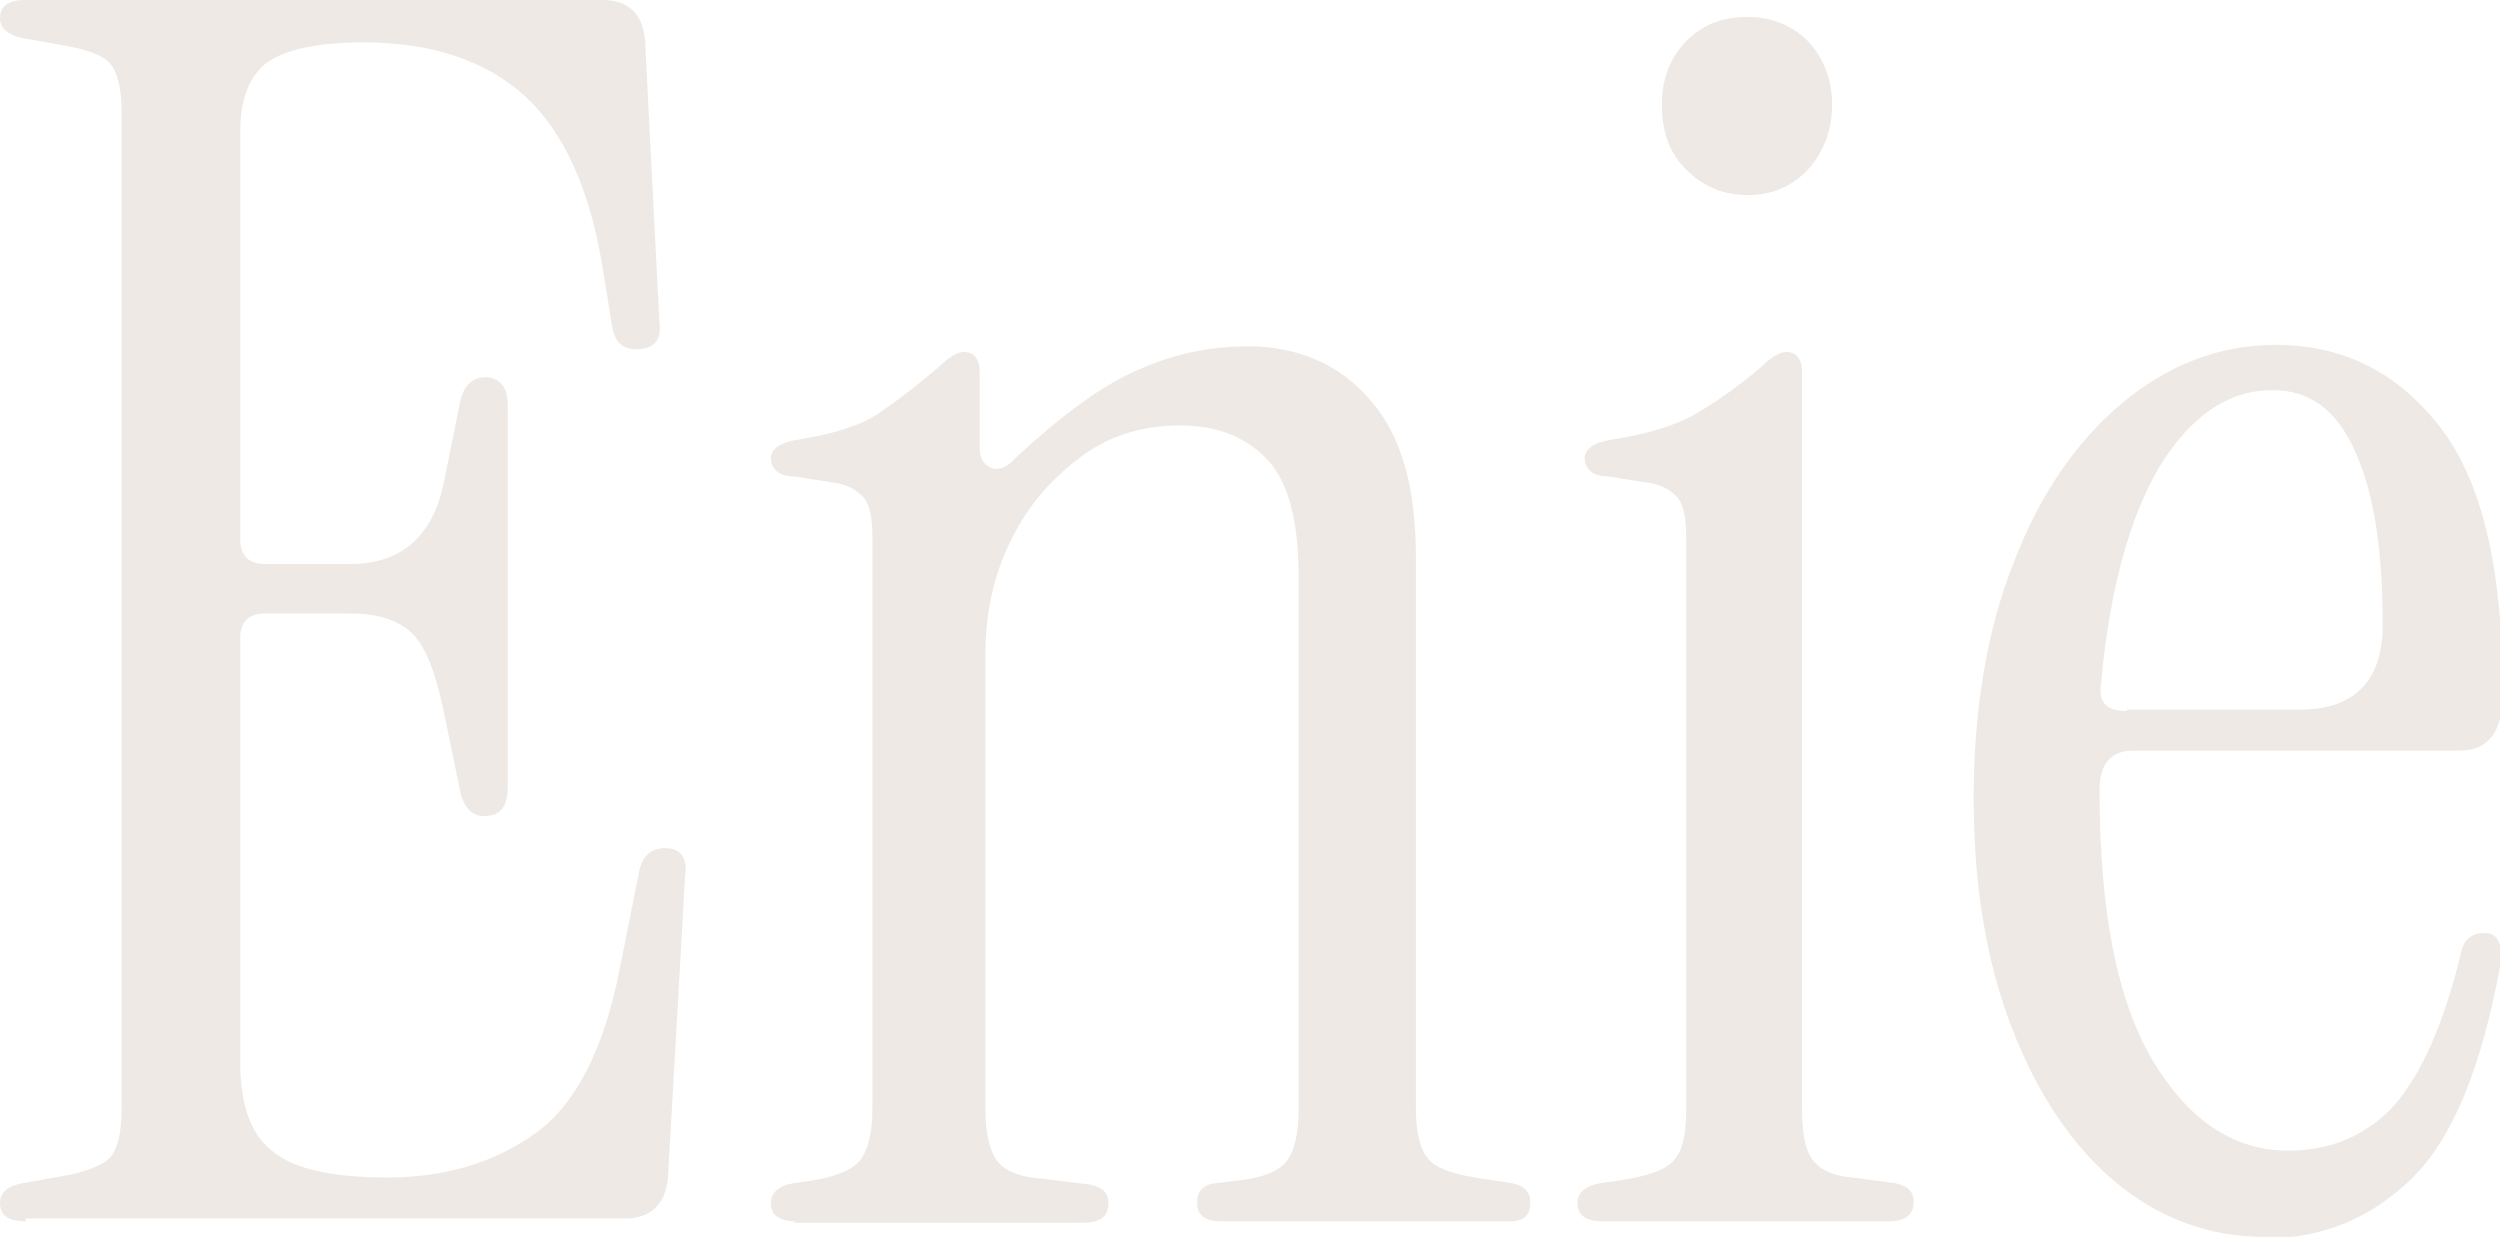 <svg xmlns="http://www.w3.org/2000/svg" width="95" height="47" viewBox="0 0 95 47" fill="none">
  <g clip-path="url(#clip0_140_41)">
    <path d="M0.978 46.409C0.326 46.409 0 46.194 0 45.711C0 45.335 0.272 45.066 0.87 44.959L2.391 44.69C3.315 44.529 3.913 44.261 4.185 43.992C4.457 43.67 4.62 43.079 4.62 42.166V4.243C4.62 3.33 4.457 2.739 4.185 2.417C3.913 2.095 3.315 1.88 2.391 1.719L0.87 1.45C0.326 1.343 0 1.074 0 0.698C0 0.215 0.326 0 0.978 0H22.88C23.859 0 24.402 0.483 24.511 1.504L25.054 12.193C25.163 12.945 24.837 13.267 24.185 13.267C23.641 13.267 23.37 12.999 23.261 12.408L22.88 10.045C22.391 7.144 21.413 4.995 19.946 3.653C18.478 2.31 16.413 1.611 13.804 1.611C12.065 1.611 10.87 1.88 10.163 2.363C9.511 2.847 9.13 3.706 9.13 4.995V20.519C9.13 21.11 9.457 21.432 10.054 21.432H13.315C15.217 21.432 16.413 20.411 16.848 18.424L17.5 15.201C17.663 14.557 18.044 14.288 18.587 14.342C19.076 14.449 19.294 14.771 19.294 15.416V29.919C19.294 30.563 19.076 30.939 18.587 30.993C18.044 31.101 17.663 30.778 17.5 30.134L16.848 26.965C16.522 25.461 16.141 24.494 15.598 24.01C15.054 23.527 14.293 23.312 13.261 23.312H10.054C9.457 23.312 9.13 23.634 9.13 24.225V40.393C9.13 41.951 9.511 43.079 10.326 43.723C11.141 44.422 12.609 44.744 14.728 44.744C16.848 44.744 18.75 44.207 20.326 43.079C21.848 42.005 22.935 39.91 23.533 36.902L24.294 33.088C24.402 32.551 24.728 32.229 25.272 32.229C25.87 32.229 26.141 32.605 26.033 33.303L25.38 44.798C25.272 45.765 24.728 46.302 23.75 46.302H0.978V46.409Z" fill="#EEE9E4"/>
    <path d="M30.272 46.409C29.619 46.409 29.294 46.194 29.294 45.711C29.294 45.335 29.565 45.066 30.163 44.959L30.924 44.852C31.848 44.69 32.446 44.422 32.717 44.046C32.989 43.67 33.152 43.025 33.152 42.166V20.412C33.152 19.66 33.044 19.122 32.772 18.854C32.5 18.585 32.12 18.37 31.522 18.317L30.163 18.102C29.619 18.102 29.294 17.833 29.294 17.404C29.294 17.081 29.619 16.813 30.326 16.705C31.685 16.49 32.717 16.168 33.424 15.685C34.13 15.201 34.891 14.61 35.652 13.966C36.033 13.59 36.359 13.375 36.63 13.375C37.011 13.375 37.228 13.643 37.228 14.127V17.027C37.228 17.404 37.391 17.672 37.663 17.779C37.935 17.887 38.261 17.779 38.587 17.404C40.326 15.792 41.848 14.664 43.206 14.073C44.511 13.482 45.924 13.16 47.391 13.16C49.348 13.16 50.924 13.858 52.065 15.201C53.261 16.544 53.804 18.532 53.804 21.163V42.112C53.804 43.025 53.967 43.67 54.239 43.992C54.511 44.368 55.109 44.583 56.033 44.744L57.446 44.959C57.935 45.066 58.152 45.281 58.152 45.711C58.152 46.194 57.88 46.409 57.391 46.409H46.413C45.815 46.409 45.489 46.194 45.489 45.711C45.489 45.281 45.706 45.013 46.196 44.959L47.12 44.852C48.044 44.744 48.641 44.475 48.913 44.099C49.185 43.724 49.348 43.079 49.348 42.166V21.916C49.348 19.821 48.967 18.317 48.152 17.457C47.337 16.598 46.25 16.168 44.837 16.168C43.424 16.168 42.174 16.544 41.087 17.35C40 18.155 39.076 19.176 38.424 20.519C37.772 21.808 37.446 23.258 37.446 24.87V42.166C37.446 43.079 37.609 43.724 37.88 44.099C38.152 44.475 38.75 44.744 39.674 44.798L41.413 45.013C41.902 45.12 42.12 45.335 42.12 45.711C42.12 46.248 41.794 46.463 41.141 46.463H30.109L30.272 46.409Z" fill="#EEE9E4"/>
    <path d="M60.924 46.409C60.272 46.409 59.946 46.194 59.946 45.711C59.946 45.335 60.218 45.066 60.815 44.959L61.576 44.851C62.663 44.69 63.37 44.422 63.642 44.046C63.968 43.67 64.076 43.025 64.076 42.166V20.411C64.076 19.659 63.968 19.122 63.696 18.854C63.424 18.585 63.044 18.37 62.446 18.317L61.087 18.102C60.544 18.102 60.218 17.833 60.218 17.403C60.218 17.081 60.544 16.812 61.25 16.705C62.609 16.49 63.696 16.168 64.511 15.684C65.326 15.201 66.141 14.61 66.902 13.966C67.283 13.59 67.609 13.375 67.881 13.375C68.261 13.375 68.478 13.643 68.478 14.127V42.112C68.478 43.025 68.587 43.67 68.859 44.046C69.131 44.422 69.62 44.69 70.381 44.744L72.011 44.959C72.5 45.066 72.718 45.281 72.718 45.657C72.718 46.194 72.391 46.409 71.739 46.409H60.87H60.924ZM66.413 7.413C65.489 7.413 64.728 7.09 64.076 6.446C63.424 5.801 63.152 4.995 63.152 3.975C63.152 2.954 63.478 2.202 64.076 1.558C64.728 0.913 65.489 0.645 66.413 0.645C67.337 0.645 68.098 0.967 68.696 1.558C69.294 2.202 69.62 3.008 69.62 3.975C69.62 4.942 69.294 5.801 68.696 6.446C68.098 7.09 67.337 7.413 66.413 7.413Z" fill="#EEE9E4"/>
    <path d="M86.033 47C83.967 47 82.065 46.302 80.435 44.959C78.804 43.616 77.446 41.629 76.467 39.104C75.489 36.58 75 33.679 75 30.349C75 27.018 75.489 23.957 76.522 21.378C77.5 18.8 78.913 16.759 80.652 15.309C82.391 13.858 84.348 13.106 86.467 13.106C89.022 13.106 91.087 14.127 92.717 16.222C94.348 18.317 95.109 21.701 95.109 26.374C95.109 27.77 94.565 28.522 93.478 28.522H81.087C80.217 28.522 79.783 29.006 79.783 30.026C79.783 34.592 80.435 37.976 81.793 40.286C83.152 42.542 84.837 43.724 86.957 43.724C88.587 43.724 89.946 43.133 90.978 42.005C92.011 40.823 92.88 38.889 93.533 36.15C93.641 35.666 93.967 35.452 94.402 35.452C94.946 35.452 95.109 35.881 95 36.741C94.293 40.554 93.207 43.24 91.685 44.744C90.163 46.248 88.315 47.054 86.141 47.054L86.033 47ZM80.815 26.965H87.391C89.457 26.965 90.543 25.89 90.543 23.742C90.543 20.949 90.217 18.746 89.511 17.189C88.804 15.577 87.772 14.825 86.359 14.825C84.674 14.825 83.261 15.792 82.065 17.726C80.924 19.66 80.163 22.399 79.837 25.998C79.728 26.696 80.054 27.018 80.815 27.018V26.965Z" fill="#EEE9E4"/>
  </g>
  <defs>
    <clipPath id="clip0_140_41">
      <rect width="95" height="47" fill="white"/>
    </clipPath>
  </defs>
</svg>